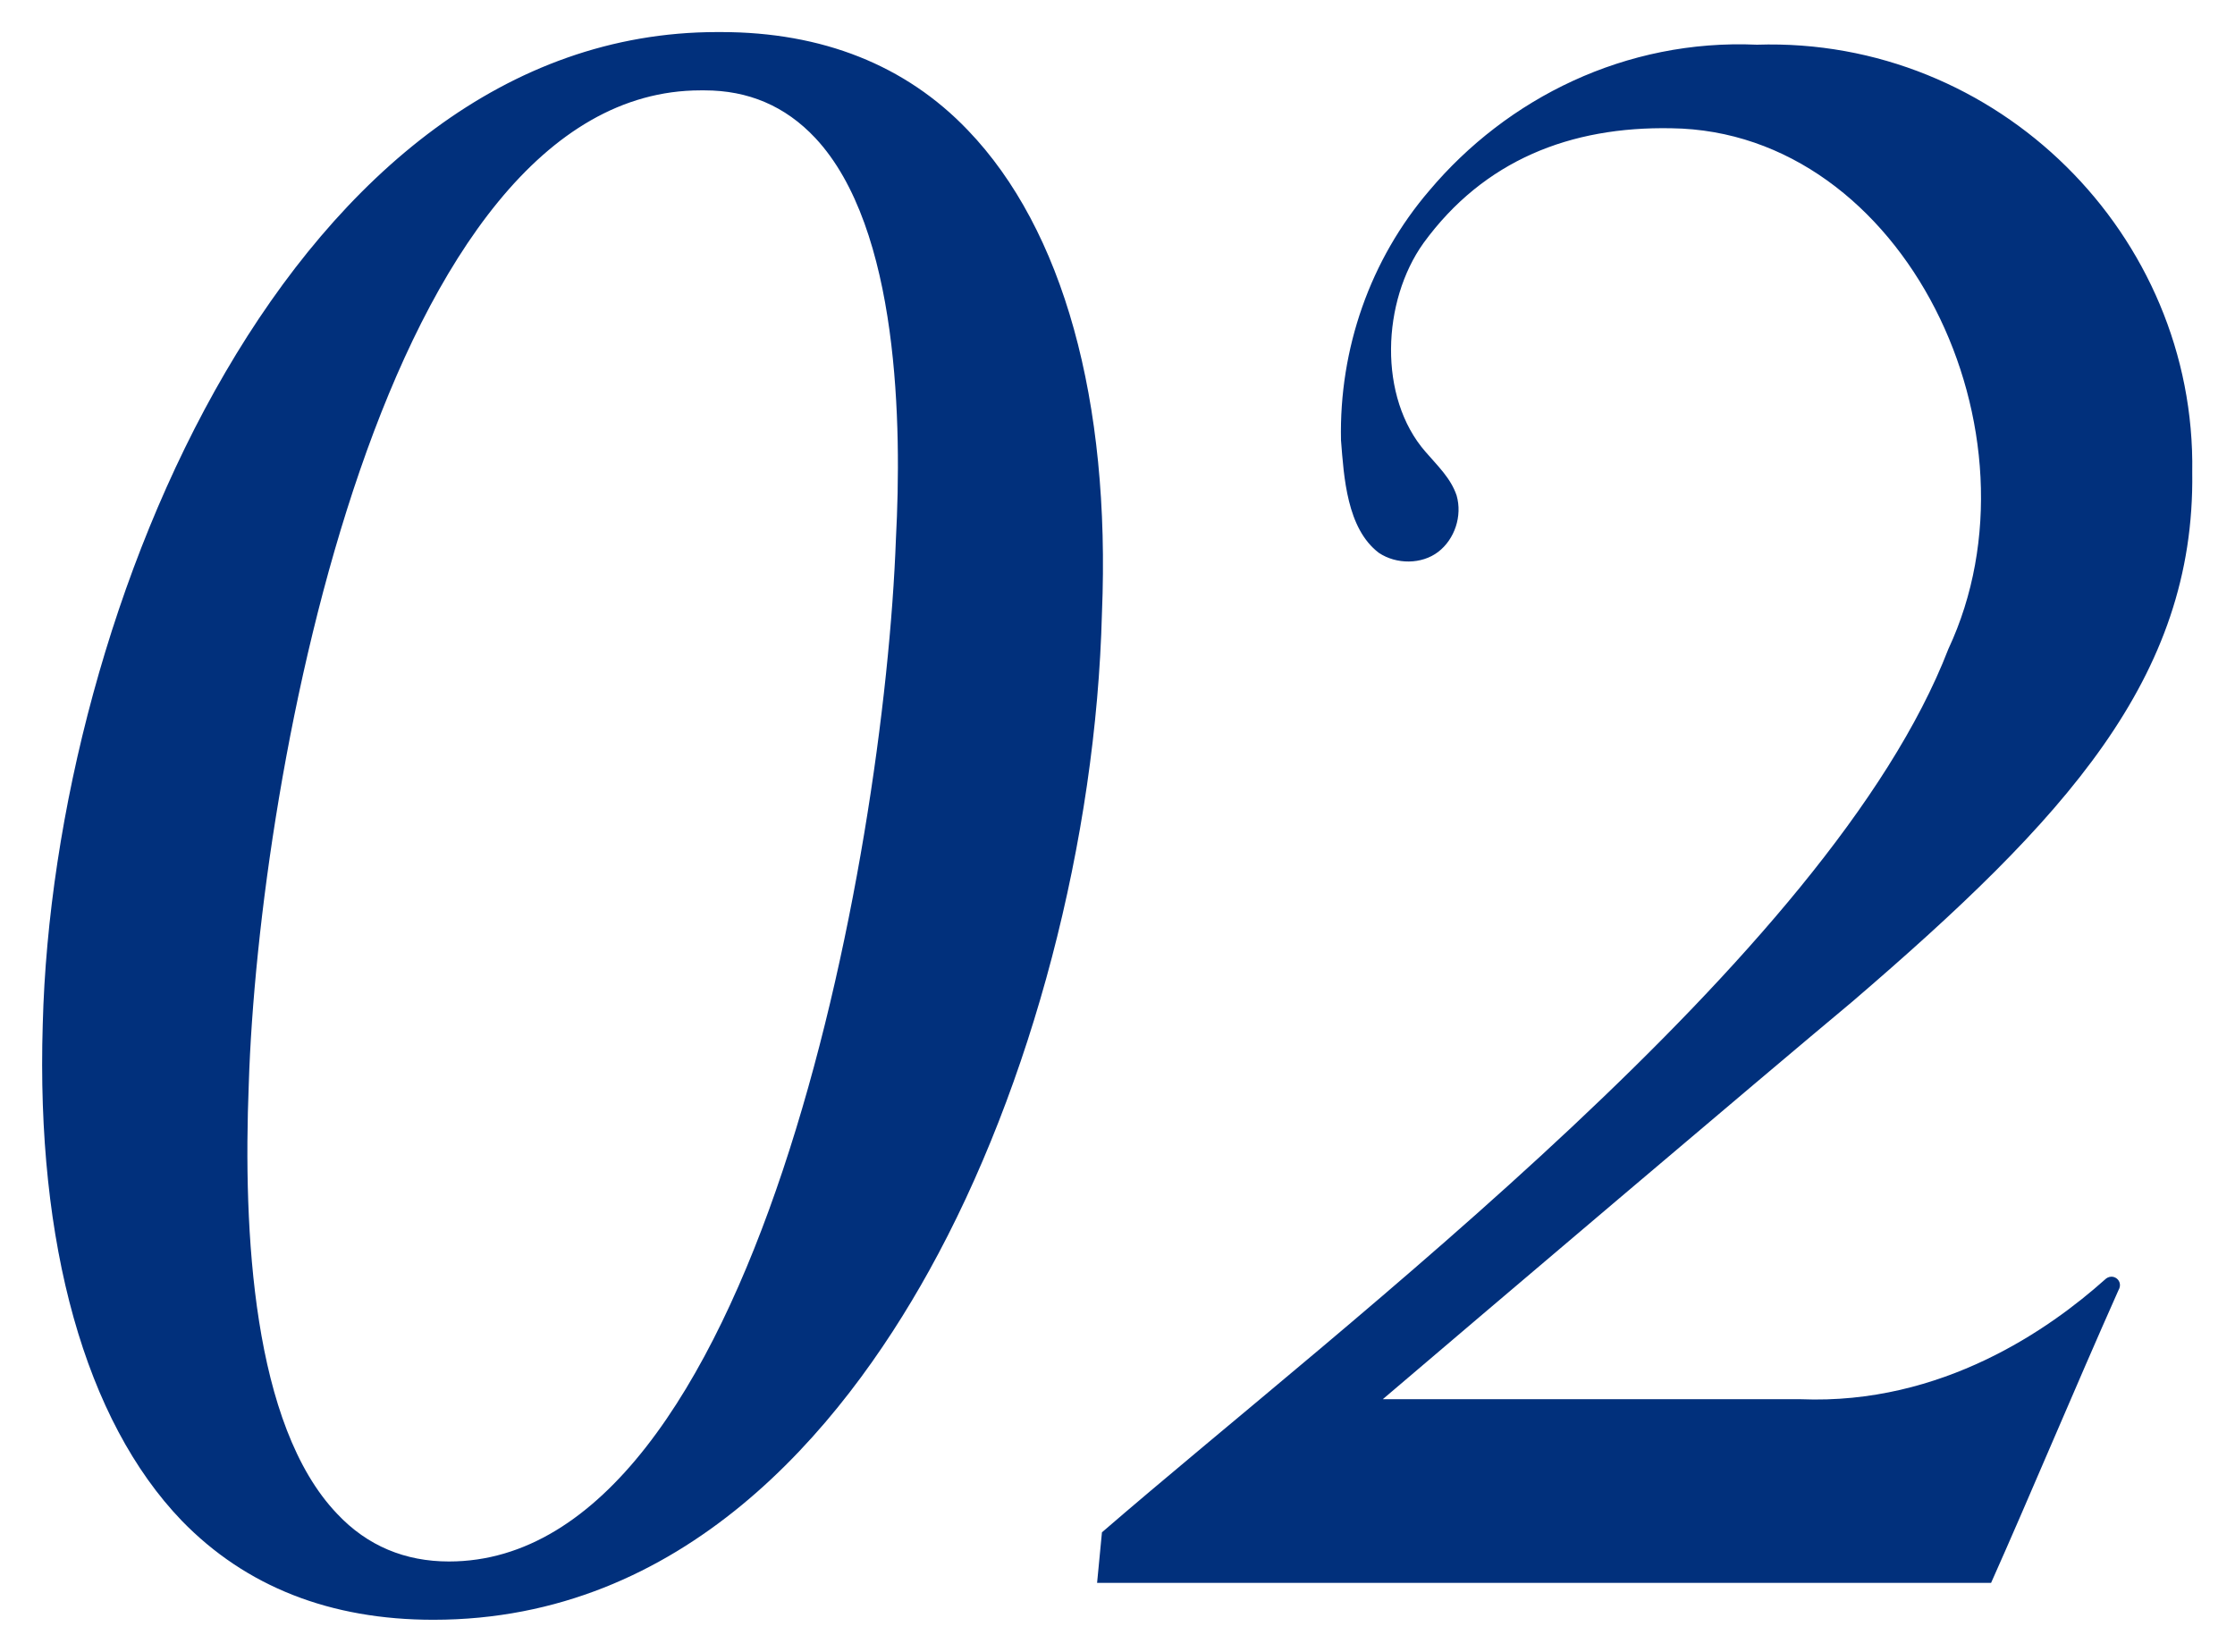<?xml version="1.0" encoding="utf-8"?>
<!-- Generator: Adobe Illustrator 24.1.1, SVG Export Plug-In . SVG Version: 6.00 Build 0)  -->
<svg version="1.1" id="deta" xmlns="http://www.w3.org/2000/svg" xmlns:xlink="http://www.w3.org/1999/xlink" x="0px" y="0px"
	 viewBox="0 0 230 170" style="enable-background:new 0 0 230 170;" xml:space="preserve">
<style type="text/css">
	.st0{fill:#01307C;}
</style>
<g>
	<path class="st0" d="M99.6,13.4c-6.4-6.7-15-10.1-25.4-10.1h-0.4C30.3,3.3,5.5,62.6,4.4,105.4c-0.7,22.7,4.4,40.8,14.3,51.1
		c6.6,6.8,15.3,10.2,25.9,10.2c25.7,0,41.9-19.5,51-35.9c10.6-19.1,17.2-44.4,17.8-67.7C114.3,41.2,109.4,23.6,99.6,13.4z
		 M92.2,55.4c-1.2,33-14.5,105.3-46,105.3c-4.5,0-8.4-1.6-11.5-4.9c-8.7-9.1-9.7-29-9.1-44.2c1-32.1,14-102.3,46.5-102.3h0.4
		c4.5,0,8.3,1.6,11.4,4.9C92.6,23.5,92.8,44,92.2,55.4z M216.6,131.7c-5.6,5-16.7,12.9-31.3,12.3h-43c9.5-8.1,39.3-33.4,48.3-40.9
		c21.9-18.8,35.3-33.3,35-54.5c0.4-24.4-20-44.8-44.8-44c-13.5-0.6-25.7,5.5-33.7,15c-6.1,7.1-9.3,16.3-9.1,25.7
		c0.3,3.8,0.6,9.1,3.9,11.6c1.8,1.2,4.4,1.2,6.1-0.1c1.7-1.3,2.5-3.7,1.9-5.8c-0.6-1.8-2-3.1-3.2-4.5c-4.9-5.6-4.5-15.5-0.2-21.5
		c6.2-8.5,15.1-12,25.5-11.8c24,0.3,38.9,31.4,28.5,53.6c-12.2,31.6-62,69.2-87.1,90.9l-0.5,5.2h92c3.8-8.5,8.6-20,13.1-30.1
		C218.6,131.8,217.4,130.9,216.6,131.7z"/>
</g>
</svg>
